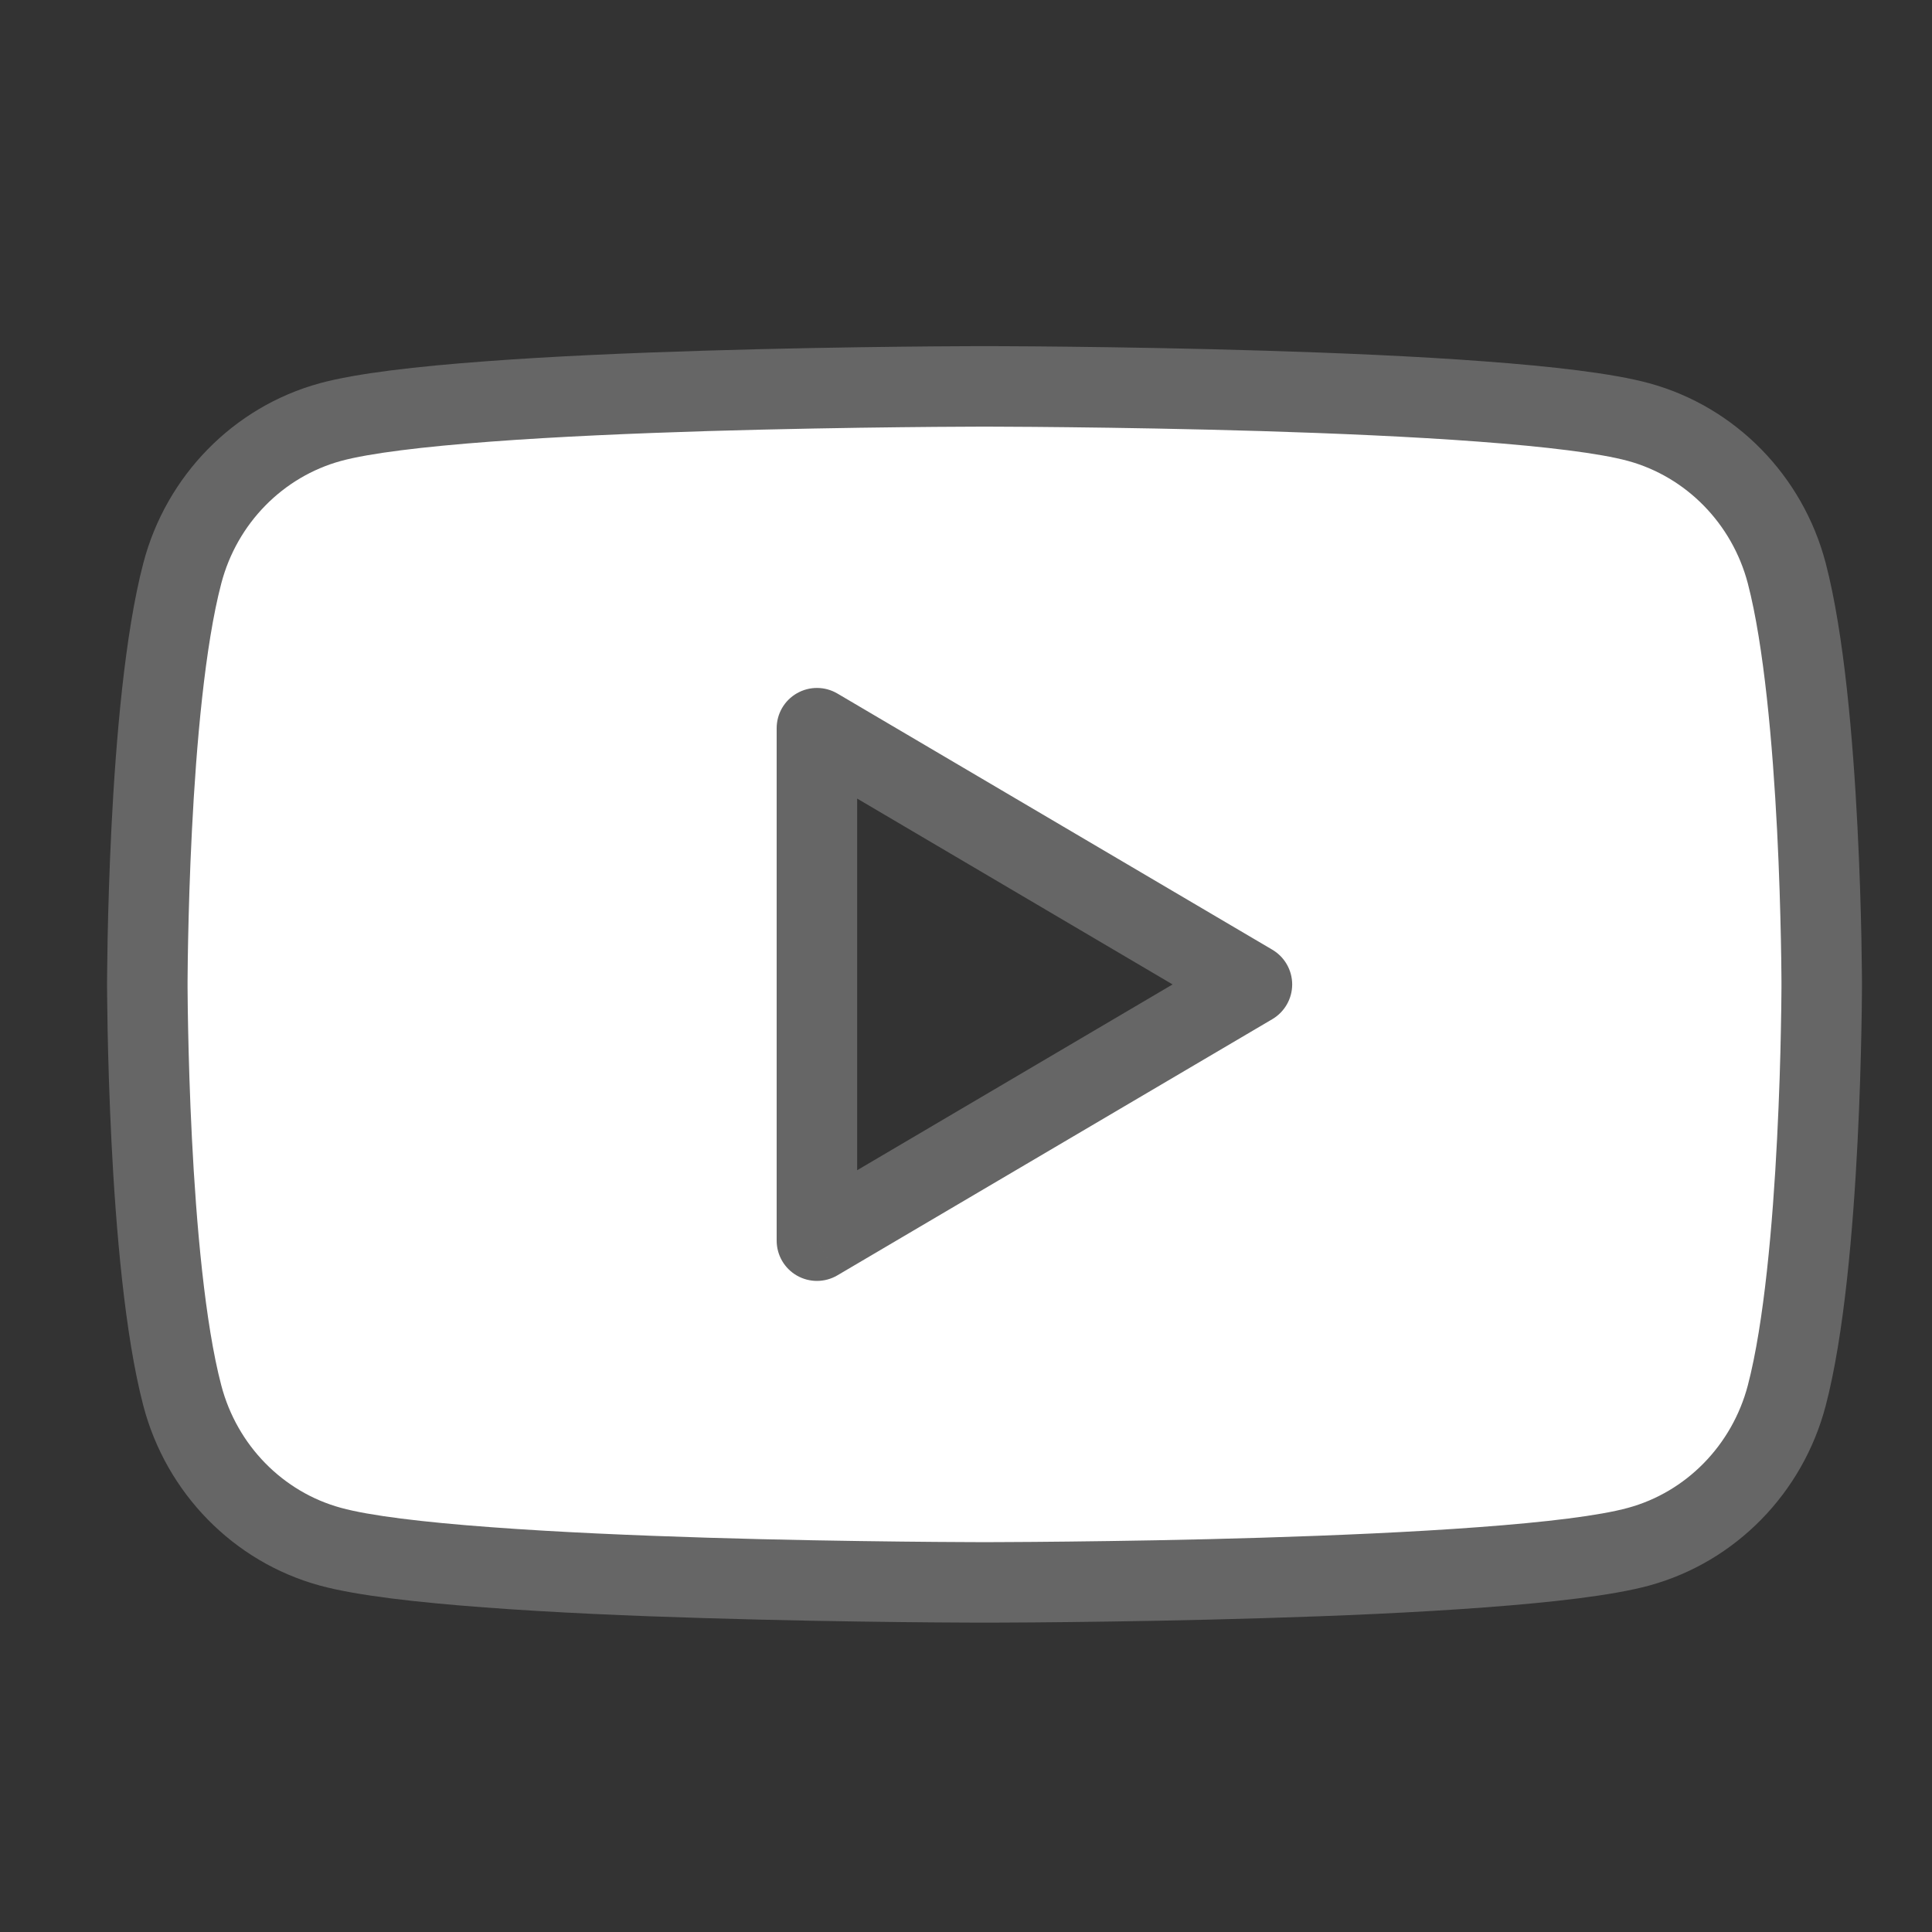 <svg width="24" height="24" viewBox="0 0 24 24" fill="none" xmlns="http://www.w3.org/2000/svg">
<rect x="0" y="0" width="24" height="24" fill="#333333" stroke="none"/>
<path fill-rule="evenodd" clip-rule="evenodd" d="M20.356 5.244C21.252 5.488 21.956 6.206 22.195 7.12C22.628 8.775 22.63 12.229 22.63 12.229C22.63 12.229 22.63 15.682 22.195 17.337C21.956 18.251 21.252 18.969 20.356 19.213C18.735 19.657 12.23 19.657 12.23 19.657C12.23 19.657 5.725 19.657 4.104 19.213C3.208 18.969 2.505 18.251 2.265 17.337C1.83 15.682 1.83 12.229 1.83 12.229C1.83 12.229 1.83 8.775 2.265 7.12C2.505 6.206 3.208 5.488 4.104 5.244C5.725 4.8 12.23 4.8 12.23 4.8C12.23 4.8 18.735 4.8 20.356 5.244ZM15.552 12.229L10.148 15.412V9.046L15.552 12.229Z" fill="white"/>
<path d="M22.195 7.12L22.679 6.993L22.679 6.993L22.195 7.12ZM20.356 5.244L20.224 5.726L20.224 5.726L20.356 5.244ZM12.23 4.8V4.3V4.8ZM4.104 5.244L4.236 5.726L4.236 5.726L4.104 5.244ZM2.265 7.12L2.749 7.247L2.749 7.247L2.265 7.12ZM1.83 12.229H1.33V12.229L1.83 12.229ZM2.265 17.337L2.749 17.21L2.749 17.21L2.265 17.337ZM4.104 19.213L4.236 18.731L4.236 18.731L4.104 19.213ZM12.23 19.657V20.157V20.157V19.657ZM20.356 19.213L20.224 18.731L20.224 18.731L20.356 19.213ZM22.195 17.337L21.712 17.21L21.712 17.21L22.195 17.337ZM22.63 12.229L23.13 12.229V12.228L22.63 12.229ZM10.148 15.412H9.648C9.648 15.591 9.744 15.757 9.9 15.846C10.056 15.935 10.247 15.934 10.402 15.843L10.148 15.412ZM15.552 12.229L15.806 12.66C15.958 12.57 16.052 12.406 16.052 12.229C16.052 12.052 15.958 11.888 15.806 11.798L15.552 12.229ZM10.148 9.046L10.402 8.615C10.247 8.524 10.056 8.523 9.9 8.612C9.744 8.701 9.648 8.866 9.648 9.046H10.148ZM22.679 6.993C22.395 5.91 21.559 5.054 20.488 4.761L20.224 5.726C20.944 5.923 21.516 6.502 21.712 7.247L22.679 6.993ZM20.488 4.761C20.03 4.636 19.273 4.551 18.44 4.489C17.591 4.425 16.618 4.384 15.7 4.356C14.782 4.328 13.915 4.314 13.277 4.307C12.959 4.303 12.697 4.302 12.515 4.301C12.424 4.3 12.353 4.3 12.305 4.3C12.28 4.3 12.262 4.3 12.249 4.3C12.243 4.3 12.238 4.3 12.235 4.3C12.233 4.3 12.232 4.3 12.231 4.3C12.231 4.3 12.231 4.3 12.23 4.3C12.23 4.3 12.23 4.3 12.23 4.3C12.23 4.3 12.23 4.3 12.23 4.8C12.23 5.3 12.23 5.3 12.23 5.3C12.23 5.3 12.23 5.3 12.23 5.3C12.23 5.3 12.231 5.3 12.231 5.3C12.232 5.3 12.233 5.3 12.235 5.3C12.238 5.3 12.242 5.3 12.248 5.3C12.26 5.3 12.278 5.3 12.302 5.3C12.35 5.3 12.42 5.3 12.51 5.301C12.691 5.302 12.95 5.303 13.266 5.307C13.899 5.314 14.76 5.328 15.67 5.355C16.581 5.383 17.538 5.424 18.365 5.486C19.207 5.549 19.872 5.63 20.224 5.726L20.488 4.761ZM12.23 4.8C12.23 4.3 12.23 4.3 12.23 4.3C12.23 4.3 12.23 4.3 12.23 4.3C12.229 4.3 12.229 4.3 12.229 4.3C12.228 4.3 12.227 4.3 12.225 4.3C12.222 4.3 12.217 4.3 12.211 4.3C12.198 4.3 12.18 4.3 12.155 4.3C12.107 4.3 12.036 4.3 11.945 4.301C11.763 4.302 11.502 4.303 11.183 4.307C10.546 4.314 9.678 4.328 8.76 4.356C7.842 4.384 6.869 4.425 6.021 4.489C5.187 4.551 4.43 4.636 3.972 4.761L4.236 5.726C4.588 5.63 5.253 5.549 6.095 5.486C6.922 5.424 7.879 5.383 8.79 5.355C9.7 5.328 10.561 5.314 11.194 5.307C11.51 5.303 11.77 5.302 11.95 5.301C12.04 5.3 12.11 5.3 12.158 5.3C12.181 5.3 12.2 5.3 12.212 5.3C12.218 5.3 12.223 5.3 12.226 5.3C12.227 5.3 12.228 5.3 12.229 5.3C12.229 5.3 12.23 5.3 12.23 5.3C12.23 5.3 12.23 5.3 12.23 5.3C12.23 5.3 12.23 5.3 12.23 4.8ZM3.972 4.761C2.901 5.054 2.065 5.91 1.781 6.993L2.749 7.247C2.944 6.502 3.516 5.923 4.236 5.726L3.972 4.761ZM1.781 6.993C1.549 7.876 1.439 9.201 1.385 10.269C1.358 10.811 1.344 11.3 1.337 11.653C1.334 11.83 1.332 11.973 1.331 12.073C1.331 12.122 1.33 12.161 1.33 12.187C1.33 12.2 1.33 12.211 1.33 12.218C1.33 12.221 1.33 12.224 1.33 12.226C1.33 12.226 1.33 12.227 1.33 12.228C1.33 12.228 1.33 12.228 1.33 12.228C1.33 12.228 1.33 12.228 1.33 12.229C1.33 12.229 1.33 12.229 1.83 12.229C2.33 12.229 2.33 12.229 2.33 12.229C2.33 12.229 2.33 12.229 2.33 12.229C2.33 12.229 2.33 12.228 2.33 12.228C2.33 12.228 2.33 12.227 2.33 12.226C2.33 12.225 2.33 12.223 2.33 12.22C2.33 12.213 2.33 12.204 2.33 12.191C2.33 12.166 2.33 12.129 2.331 12.081C2.332 11.985 2.333 11.846 2.337 11.673C2.344 11.327 2.357 10.849 2.384 10.32C2.438 9.248 2.546 8.019 2.749 7.247L1.781 6.993ZM1.83 12.229C1.33 12.229 1.33 12.229 1.33 12.229C1.33 12.229 1.33 12.229 1.33 12.229C1.33 12.229 1.33 12.229 1.33 12.229C1.33 12.23 1.33 12.231 1.33 12.232C1.33 12.233 1.33 12.236 1.33 12.239C1.33 12.246 1.33 12.257 1.33 12.27C1.33 12.296 1.331 12.335 1.331 12.385C1.332 12.484 1.334 12.627 1.337 12.804C1.344 13.157 1.358 13.646 1.385 14.188C1.439 15.256 1.549 16.581 1.781 17.464L2.749 17.21C2.546 16.439 2.438 15.209 2.384 14.137C2.357 13.608 2.344 13.13 2.337 12.784C2.333 12.611 2.332 12.472 2.331 12.376C2.33 12.328 2.33 12.291 2.33 12.266C2.33 12.253 2.33 12.244 2.33 12.238C2.33 12.234 2.33 12.232 2.33 12.231C2.33 12.23 2.33 12.229 2.33 12.229C2.33 12.229 2.33 12.229 2.33 12.229C2.33 12.229 2.33 12.229 2.33 12.229C2.33 12.229 2.33 12.229 1.83 12.229ZM1.781 17.464C2.065 18.547 2.901 19.403 3.972 19.696L4.236 18.731C3.516 18.535 2.944 17.955 2.749 17.21L1.781 17.464ZM3.972 19.696C4.43 19.821 5.187 19.906 6.021 19.968C6.869 20.032 7.842 20.074 8.76 20.101C9.678 20.129 10.546 20.143 11.183 20.15C11.502 20.154 11.763 20.155 11.945 20.156C12.036 20.157 12.107 20.157 12.155 20.157C12.18 20.157 12.198 20.157 12.211 20.157C12.217 20.157 12.222 20.157 12.225 20.157C12.227 20.157 12.228 20.157 12.229 20.157C12.229 20.157 12.229 20.157 12.23 20.157C12.23 20.157 12.23 20.157 12.23 20.157C12.23 20.157 12.23 20.157 12.23 19.657C12.23 19.157 12.23 19.157 12.23 19.157C12.23 19.157 12.23 19.157 12.23 19.157C12.23 19.157 12.229 19.157 12.229 19.157C12.228 19.157 12.227 19.157 12.226 19.157C12.223 19.157 12.218 19.157 12.212 19.157C12.2 19.157 12.181 19.157 12.158 19.157C12.11 19.157 12.04 19.157 11.95 19.156C11.77 19.155 11.51 19.154 11.194 19.15C10.561 19.143 9.7 19.13 8.79 19.102C7.879 19.074 6.922 19.033 6.095 18.971C5.253 18.909 4.588 18.828 4.236 18.731L3.972 19.696ZM12.23 19.657C12.23 20.157 12.23 20.157 12.23 20.157C12.23 20.157 12.23 20.157 12.23 20.157C12.231 20.157 12.231 20.157 12.231 20.157C12.232 20.157 12.233 20.157 12.235 20.157C12.238 20.157 12.243 20.157 12.249 20.157C12.262 20.157 12.28 20.157 12.305 20.157C12.353 20.157 12.424 20.157 12.515 20.156C12.697 20.155 12.959 20.154 13.277 20.15C13.915 20.143 14.782 20.129 15.7 20.101C16.618 20.074 17.591 20.032 18.44 19.968C19.273 19.906 20.03 19.821 20.488 19.696L20.224 18.731C19.872 18.828 19.207 18.909 18.365 18.971C17.538 19.033 16.581 19.074 15.67 19.102C14.76 19.13 13.899 19.143 13.266 19.15C12.95 19.154 12.691 19.155 12.51 19.156C12.42 19.157 12.35 19.157 12.302 19.157C12.278 19.157 12.26 19.157 12.248 19.157C12.242 19.157 12.238 19.157 12.235 19.157C12.233 19.157 12.232 19.157 12.231 19.157C12.231 19.157 12.23 19.157 12.23 19.157C12.23 19.157 12.23 19.157 12.23 19.157C12.23 19.157 12.23 19.157 12.23 19.657ZM20.488 19.696C21.559 19.403 22.395 18.547 22.679 17.464L21.712 17.21C21.516 17.955 20.944 18.535 20.224 18.731L20.488 19.696ZM22.679 17.464C22.911 16.581 23.021 15.256 23.075 14.188C23.103 13.646 23.116 13.157 23.123 12.804C23.127 12.627 23.128 12.484 23.129 12.385C23.13 12.335 23.13 12.296 23.13 12.27C23.13 12.257 23.13 12.246 23.13 12.239C23.13 12.236 23.13 12.233 23.13 12.232C23.13 12.231 23.13 12.23 23.13 12.229C23.13 12.229 23.13 12.229 23.13 12.229C23.13 12.229 23.13 12.229 23.13 12.229C23.13 12.229 23.13 12.229 22.63 12.229C22.13 12.229 22.13 12.229 22.13 12.229C22.13 12.229 22.13 12.229 22.13 12.229C22.13 12.229 22.13 12.229 22.13 12.229C22.13 12.229 22.13 12.23 22.13 12.231C22.13 12.232 22.13 12.234 22.13 12.238C22.13 12.244 22.13 12.253 22.13 12.266C22.13 12.291 22.13 12.328 22.129 12.376C22.128 12.472 22.127 12.611 22.123 12.784C22.117 13.13 22.103 13.608 22.076 14.137C22.022 15.209 21.914 16.439 21.712 17.21L22.679 17.464ZM22.63 12.229C23.13 12.228 23.13 12.228 23.13 12.228C23.13 12.228 23.13 12.228 23.13 12.228C23.13 12.228 23.13 12.228 23.13 12.227C23.13 12.227 23.13 12.226 23.13 12.225C23.13 12.223 23.13 12.221 23.13 12.217C23.13 12.21 23.13 12.2 23.13 12.187C23.13 12.161 23.13 12.122 23.129 12.072C23.128 11.973 23.126 11.83 23.123 11.653C23.116 11.3 23.102 10.811 23.074 10.269C23.02 9.201 22.91 7.876 22.679 6.993L21.712 7.247C21.913 8.018 22.021 9.248 22.076 10.32C22.103 10.849 22.116 11.327 22.123 11.673C22.127 11.846 22.128 11.985 22.129 12.082C22.13 12.13 22.13 12.167 22.13 12.192C22.13 12.204 22.13 12.214 22.13 12.22C22.13 12.223 22.13 12.225 22.13 12.227C22.13 12.227 22.13 12.228 22.13 12.228C22.13 12.229 22.13 12.229 22.13 12.229C22.13 12.229 22.13 12.229 22.13 12.229C22.13 12.229 22.13 12.229 22.63 12.229ZM10.402 15.843L15.806 12.66L15.298 11.798L9.894 14.981L10.402 15.843ZM15.806 11.798L10.402 8.615L9.894 9.476L15.298 12.66L15.806 11.798ZM9.648 9.046V15.412H10.648V9.046H9.648Z" fill="#666666"/>
</svg>